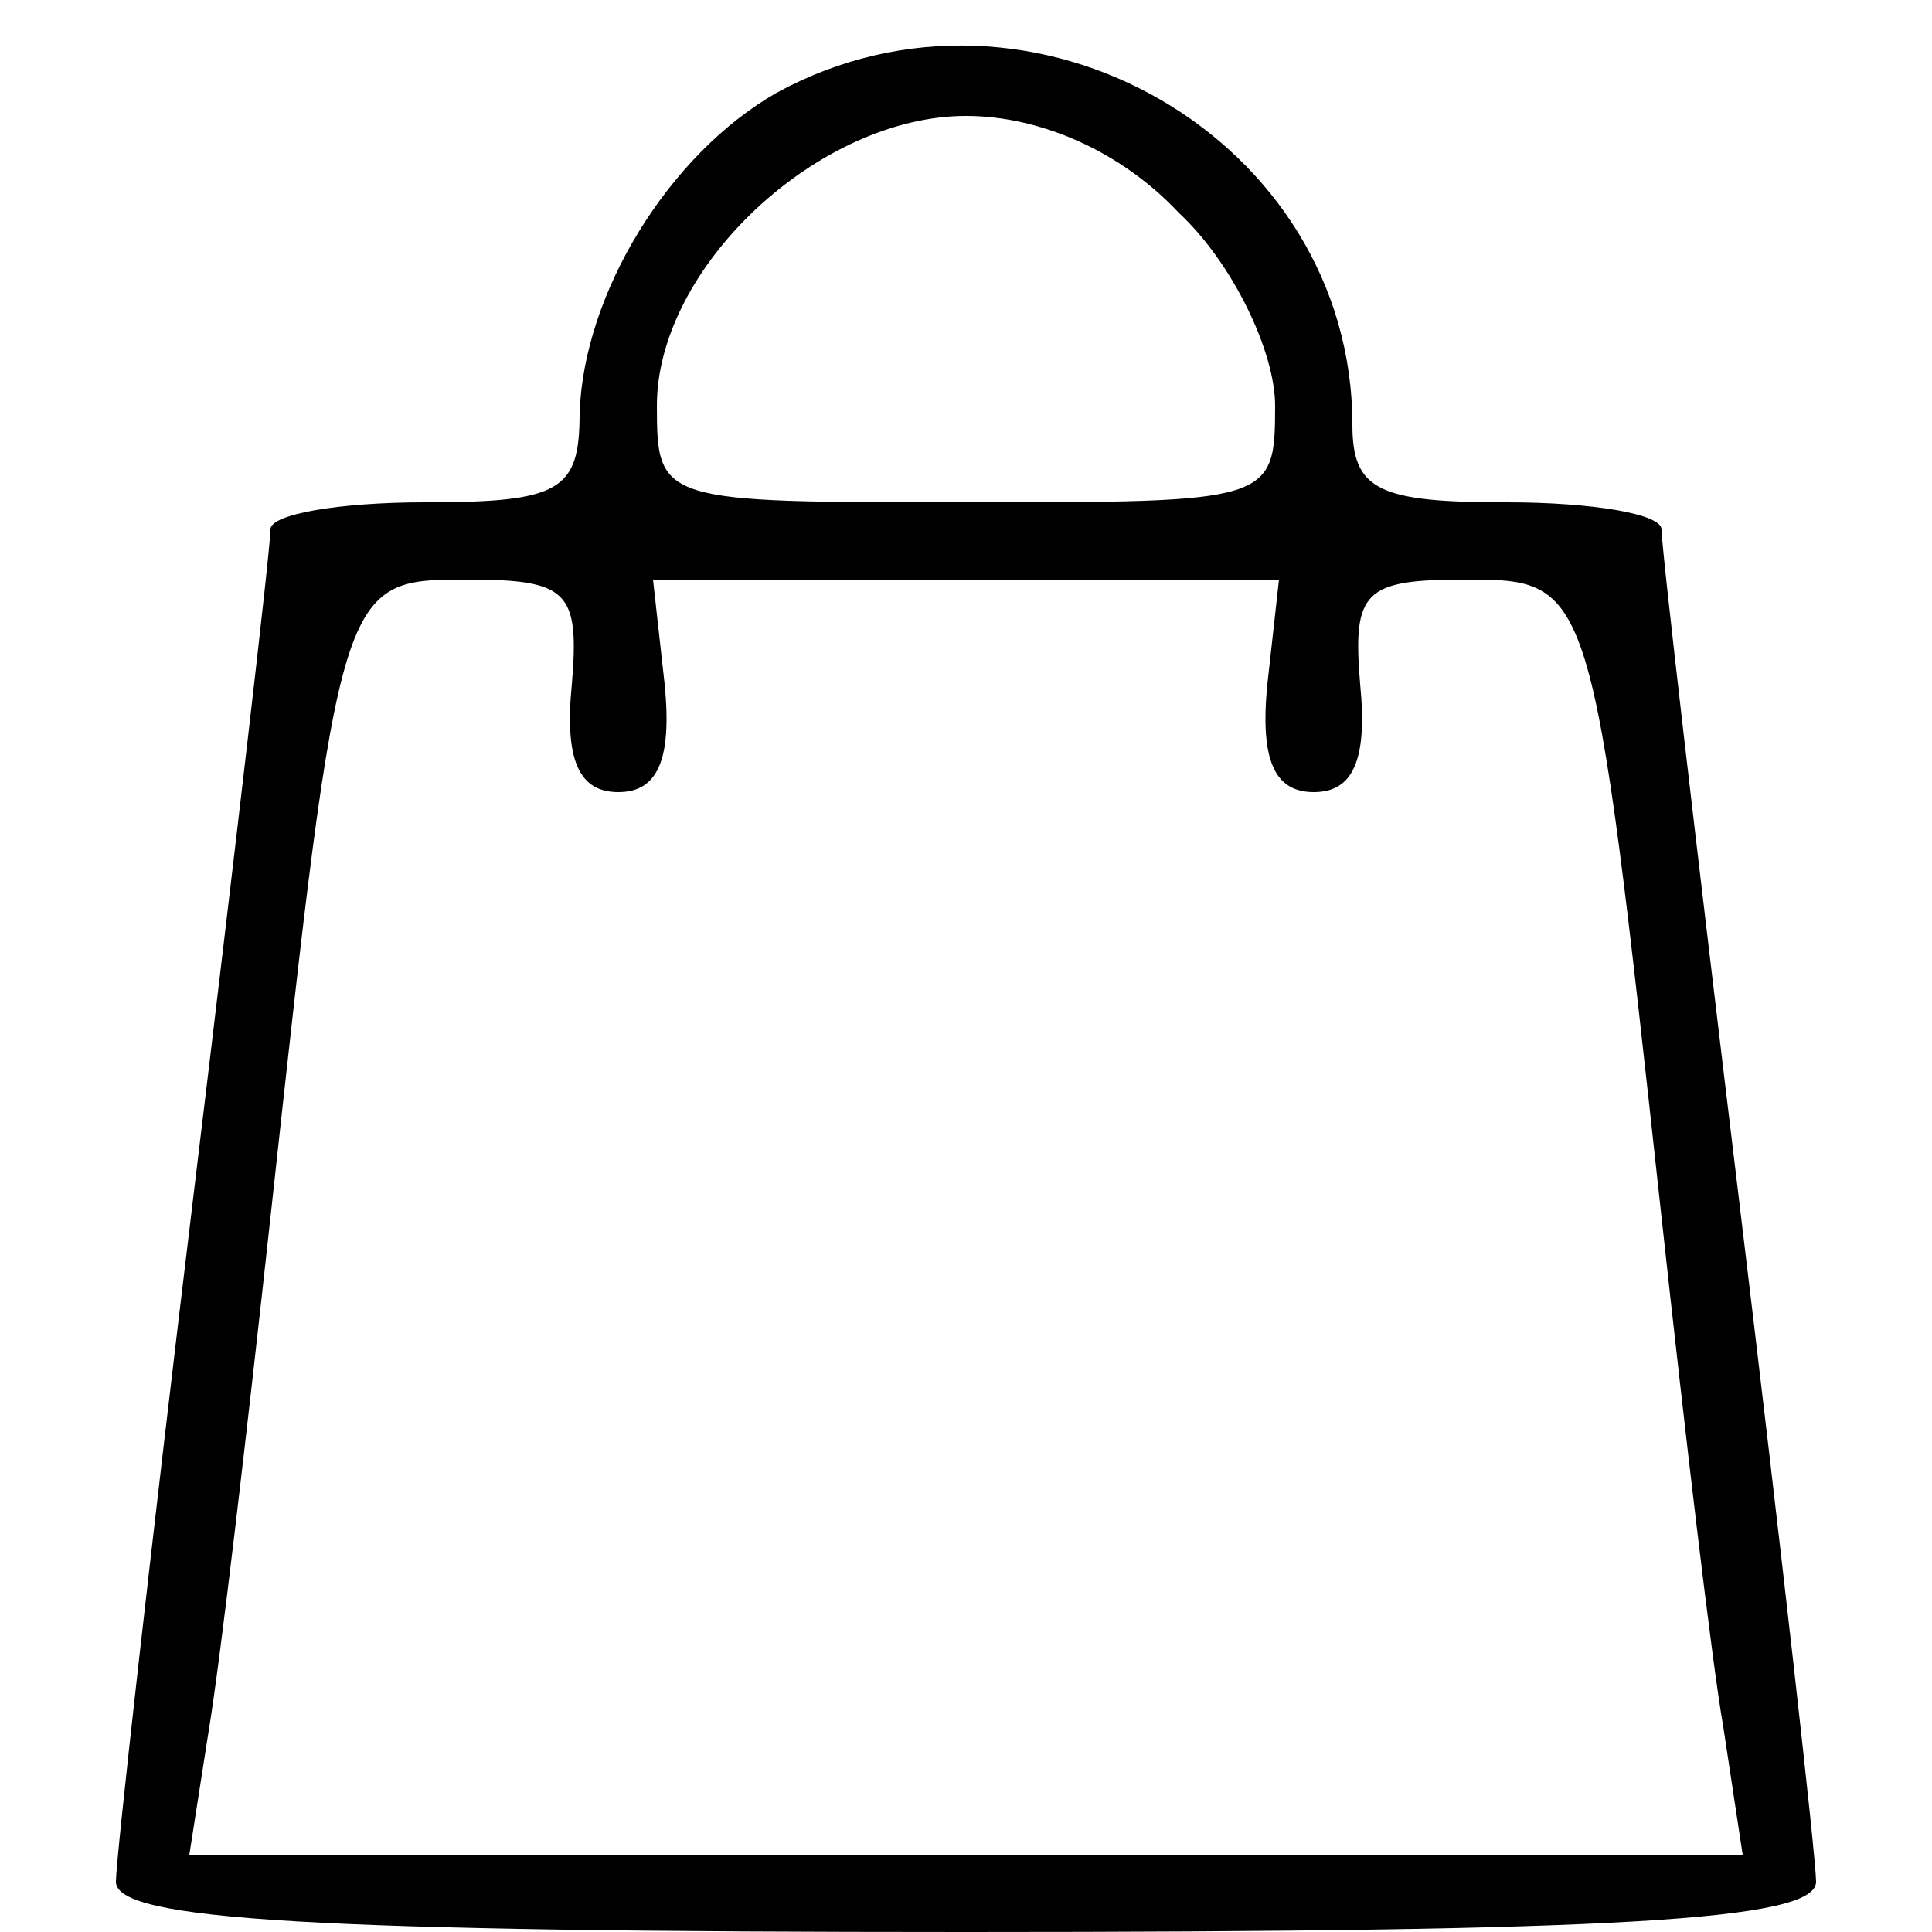 <?xml version="1.0" standalone="no"?>
<!DOCTYPE svg PUBLIC "-//W3C//DTD SVG 20010904//EN"
 "http://www.w3.org/TR/2001/REC-SVG-20010904/DTD/svg10.dtd">
<svg version="1.0" xmlns="http://www.w3.org/2000/svg"
 width="50pt" height="50pt" viewBox="0 0 50 50"
 preserveAspectRatio="xMidYMid meet">

<g transform="translate(0,50) scale(0.1,-0.1)"
fill="#000000" stroke="none">
<path d="M201 476 c-28 -16 -50 -52 -51 -83 0 -20 -5 -23 -40 -23 -22 0 -40
-3 -40 -7 0 -5 -9 -82 -20 -173 -11 -91 -20 -171 -20 -177 0 -10 51 -13 220
-13 169 0 220 3 220 13 0 6 -9 86 -20 177 -11 91 -20 168 -20 173 0 4 -18 7
-40 7 -33 0 -40 3 -40 20 0 74 -83 122 -149 86z m104 -31 c14 -13 25 -36 25
-50 0 -25 -1 -25 -80 -25 -79 0 -80 0 -80 25 0 36 42 75 80 75 19 0 40 -9 55
-25z m-157 -122 c-2 -20 2 -28 12 -28 10 0 14 8 12 28 l-3 27 81 0 81 0 -3
-27 c-2 -20 2 -28 12 -28 10 0 14 8 12 28 -2 24 1 27 27 27 33 0 33 0 51 -165
6 -55 13 -115 16 -132 l5 -33 -201 0 -201 0 5 32 c3 18 10 78 16 133 18 165
18 165 51 165 26 0 29 -3 27 -27z"/>
</g>
</svg>
